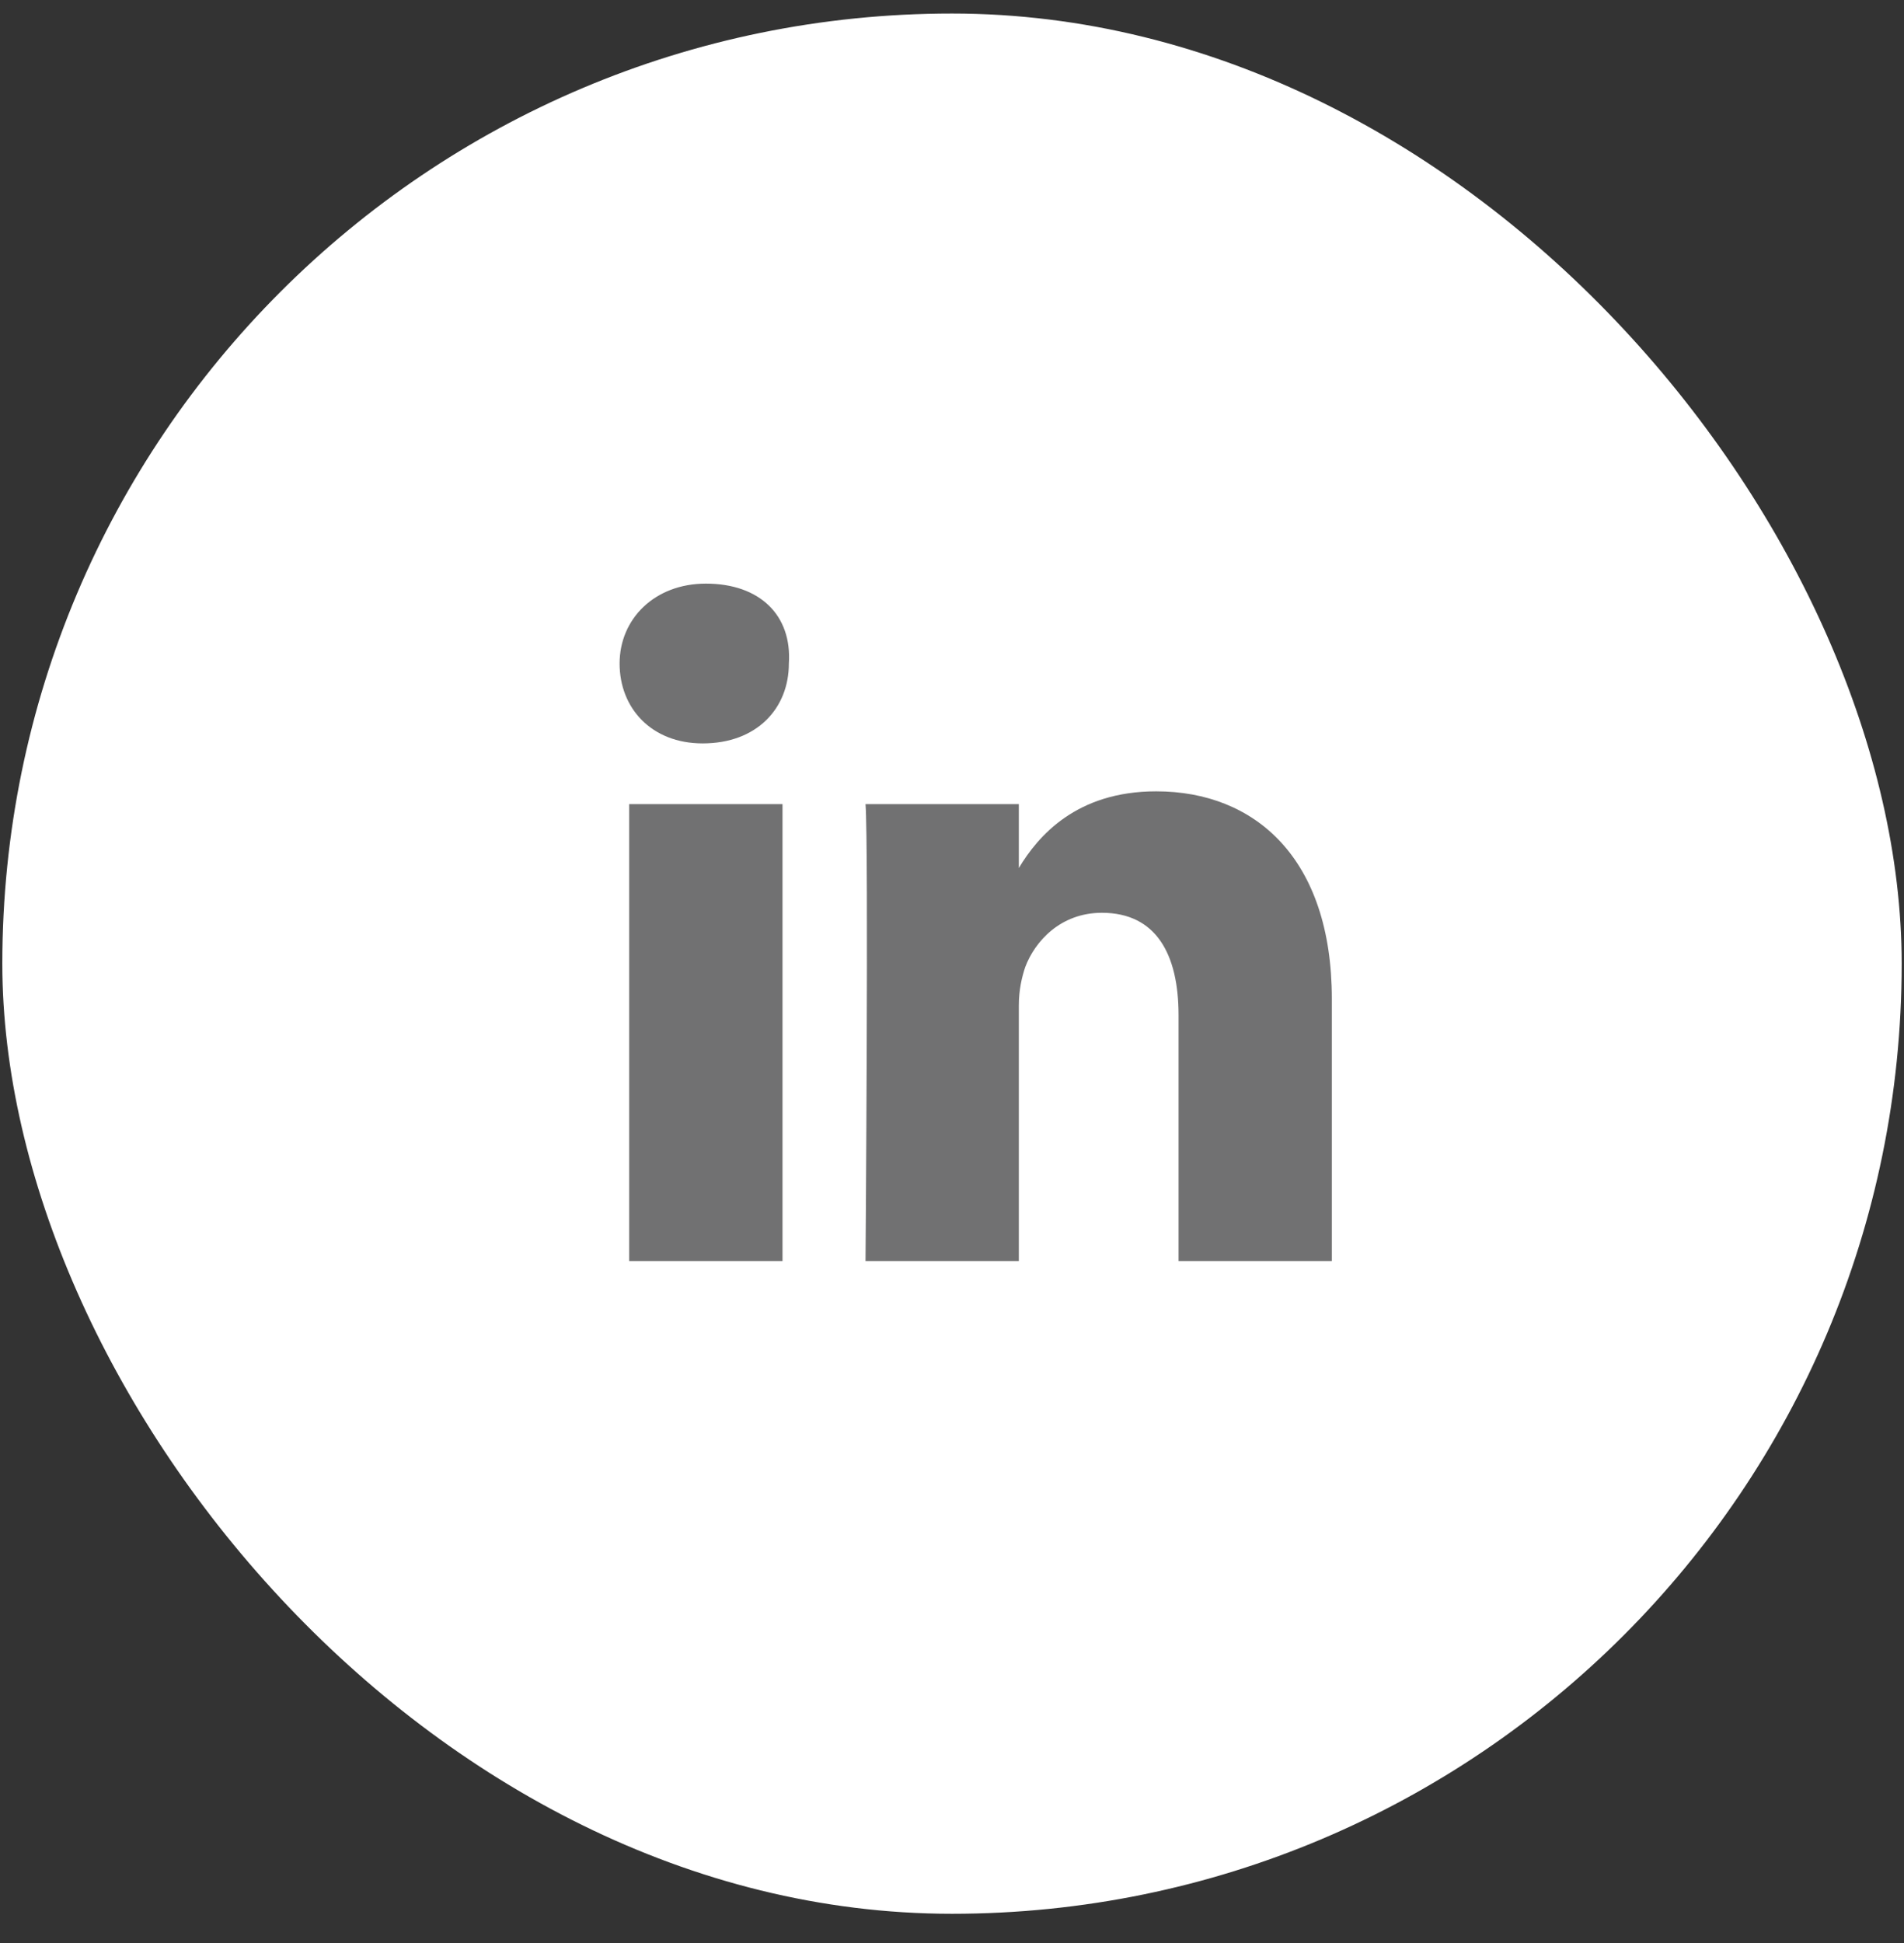 <svg width="50" height="51" viewBox="0 0 50 51" fill="none" xmlns="http://www.w3.org/2000/svg">
    <rect x="0" y="0" width="50" height="51" fill="#333333" stroke="none"/>
    <rect x="0.061" y="0.355" width="49.878" height="49.878" rx="24.939" fill="white"/>
    <path d="M34.975 26.223V33.101H30.949V26.642C30.949 25.049 30.362 23.959 28.936 23.959C27.846 23.959 27.175 24.713 26.923 25.384C26.839 25.636 26.755 25.971 26.755 26.391V33.101H22.729C22.729 33.101 22.813 22.197 22.729 21.107H26.755V22.784C27.259 21.945 28.265 20.771 30.362 20.771C32.962 20.771 34.975 22.533 34.975 26.223ZM18.536 15.319C17.194 15.319 16.271 16.242 16.271 17.416C16.271 18.59 17.11 19.513 18.452 19.513C19.878 19.513 20.716 18.59 20.716 17.416C20.8 16.158 19.962 15.319 18.536 15.319ZM16.523 33.101H20.549V21.107H16.523V33.101Z"
          fill="#717172"/>
</svg>
